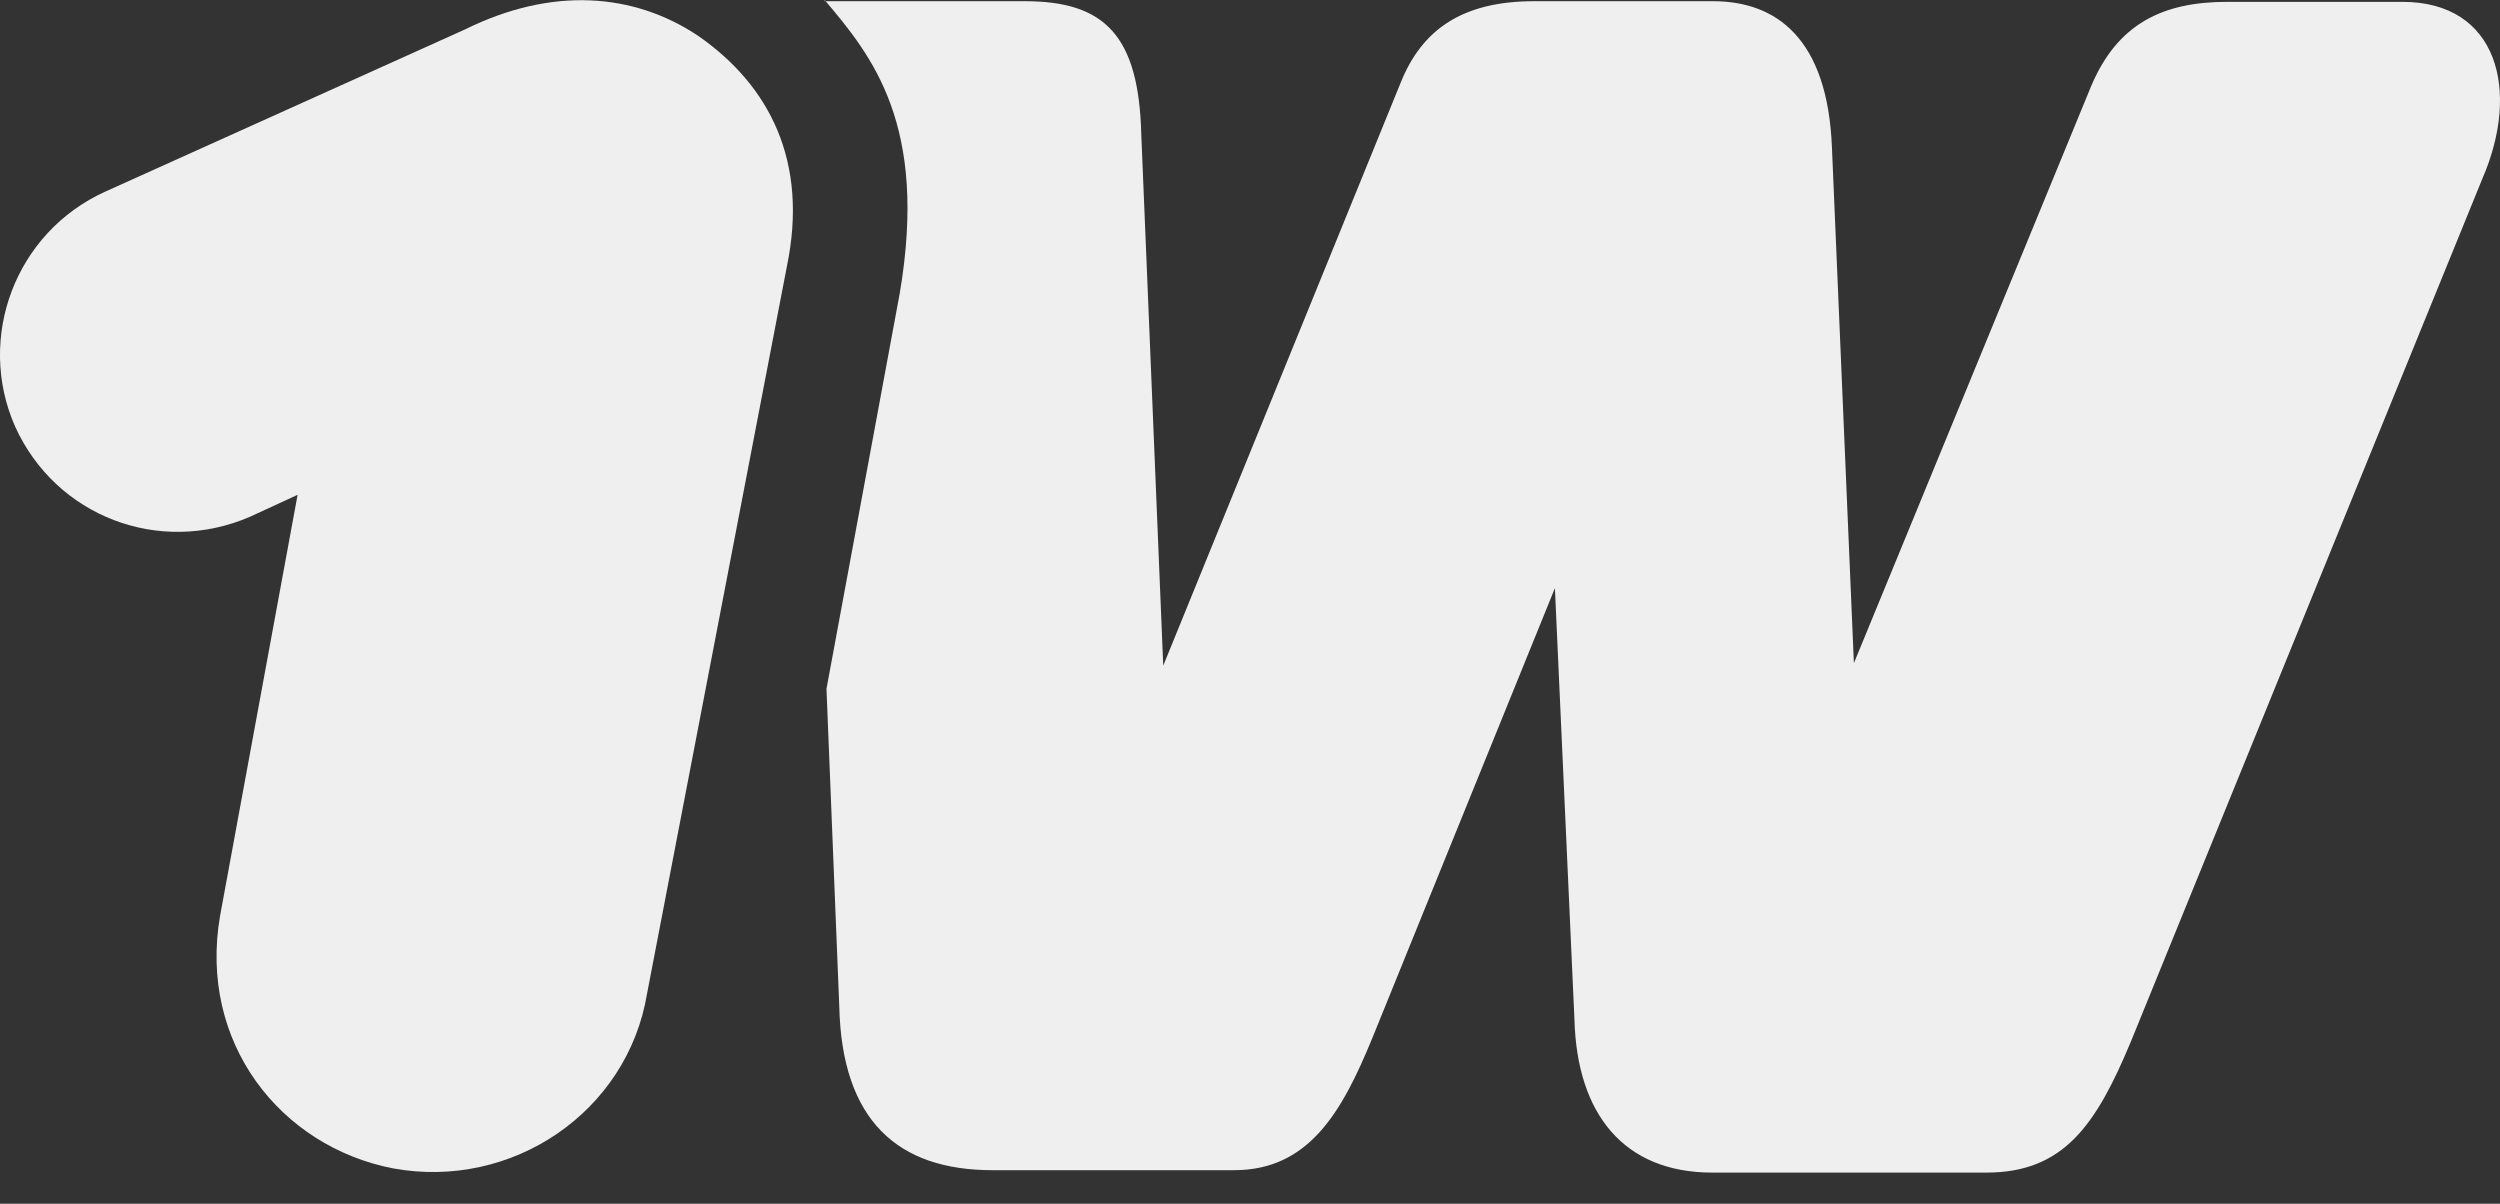 <svg width="27" height="13" viewBox="0 0 27 13" fill="none" xmlns="http://www.w3.org/2000/svg">
<rect x="0" y="0" width="27" height="13" fill="#333333" stroke="none"/>
<path d="M8.498 2.879C8.735 1.739 8.307 0.922 7.543 0.389C6.844 -0.079 5.961 -0.145 5.026 0.316L1.138 2.069C0.163 2.51 -0.259 3.65 0.163 4.606C0.604 5.581 1.725 6.003 2.7 5.581L3.214 5.344L2.377 9.89C2.14 11.261 3.029 12.381 4.242 12.618C5.527 12.855 6.778 12.012 6.989 10.727L8.498 2.879Z" fill="#EFEFEF"/>
<path d="M8.906 0C9.42 0.606 10.026 1.351 9.717 3.169L8.926 7.439L9.064 10.865C9.091 12.104 9.697 12.638 10.718 12.638H13.328C14.138 12.638 14.494 12.005 14.817 11.221L16.793 6.352L17.004 11.01C17.031 12.032 17.538 12.664 18.493 12.664H21.452C22.289 12.664 22.638 12.15 23.014 11.248L26.809 1.931C27.224 0.975 26.974 0.02 25.946 0.02H24.055C23.356 0.02 22.869 0.257 22.585 0.929L20.022 7.162L19.785 1.595C19.739 0.409 19.179 0.013 18.5 0.013H16.569C15.798 0.013 15.357 0.316 15.126 0.896L12.563 7.189L12.326 1.456C12.3 0.382 11.931 0.013 11.068 0.013H9.42H8.906V0Z" fill="#EFEFEF"/>
</svg>
